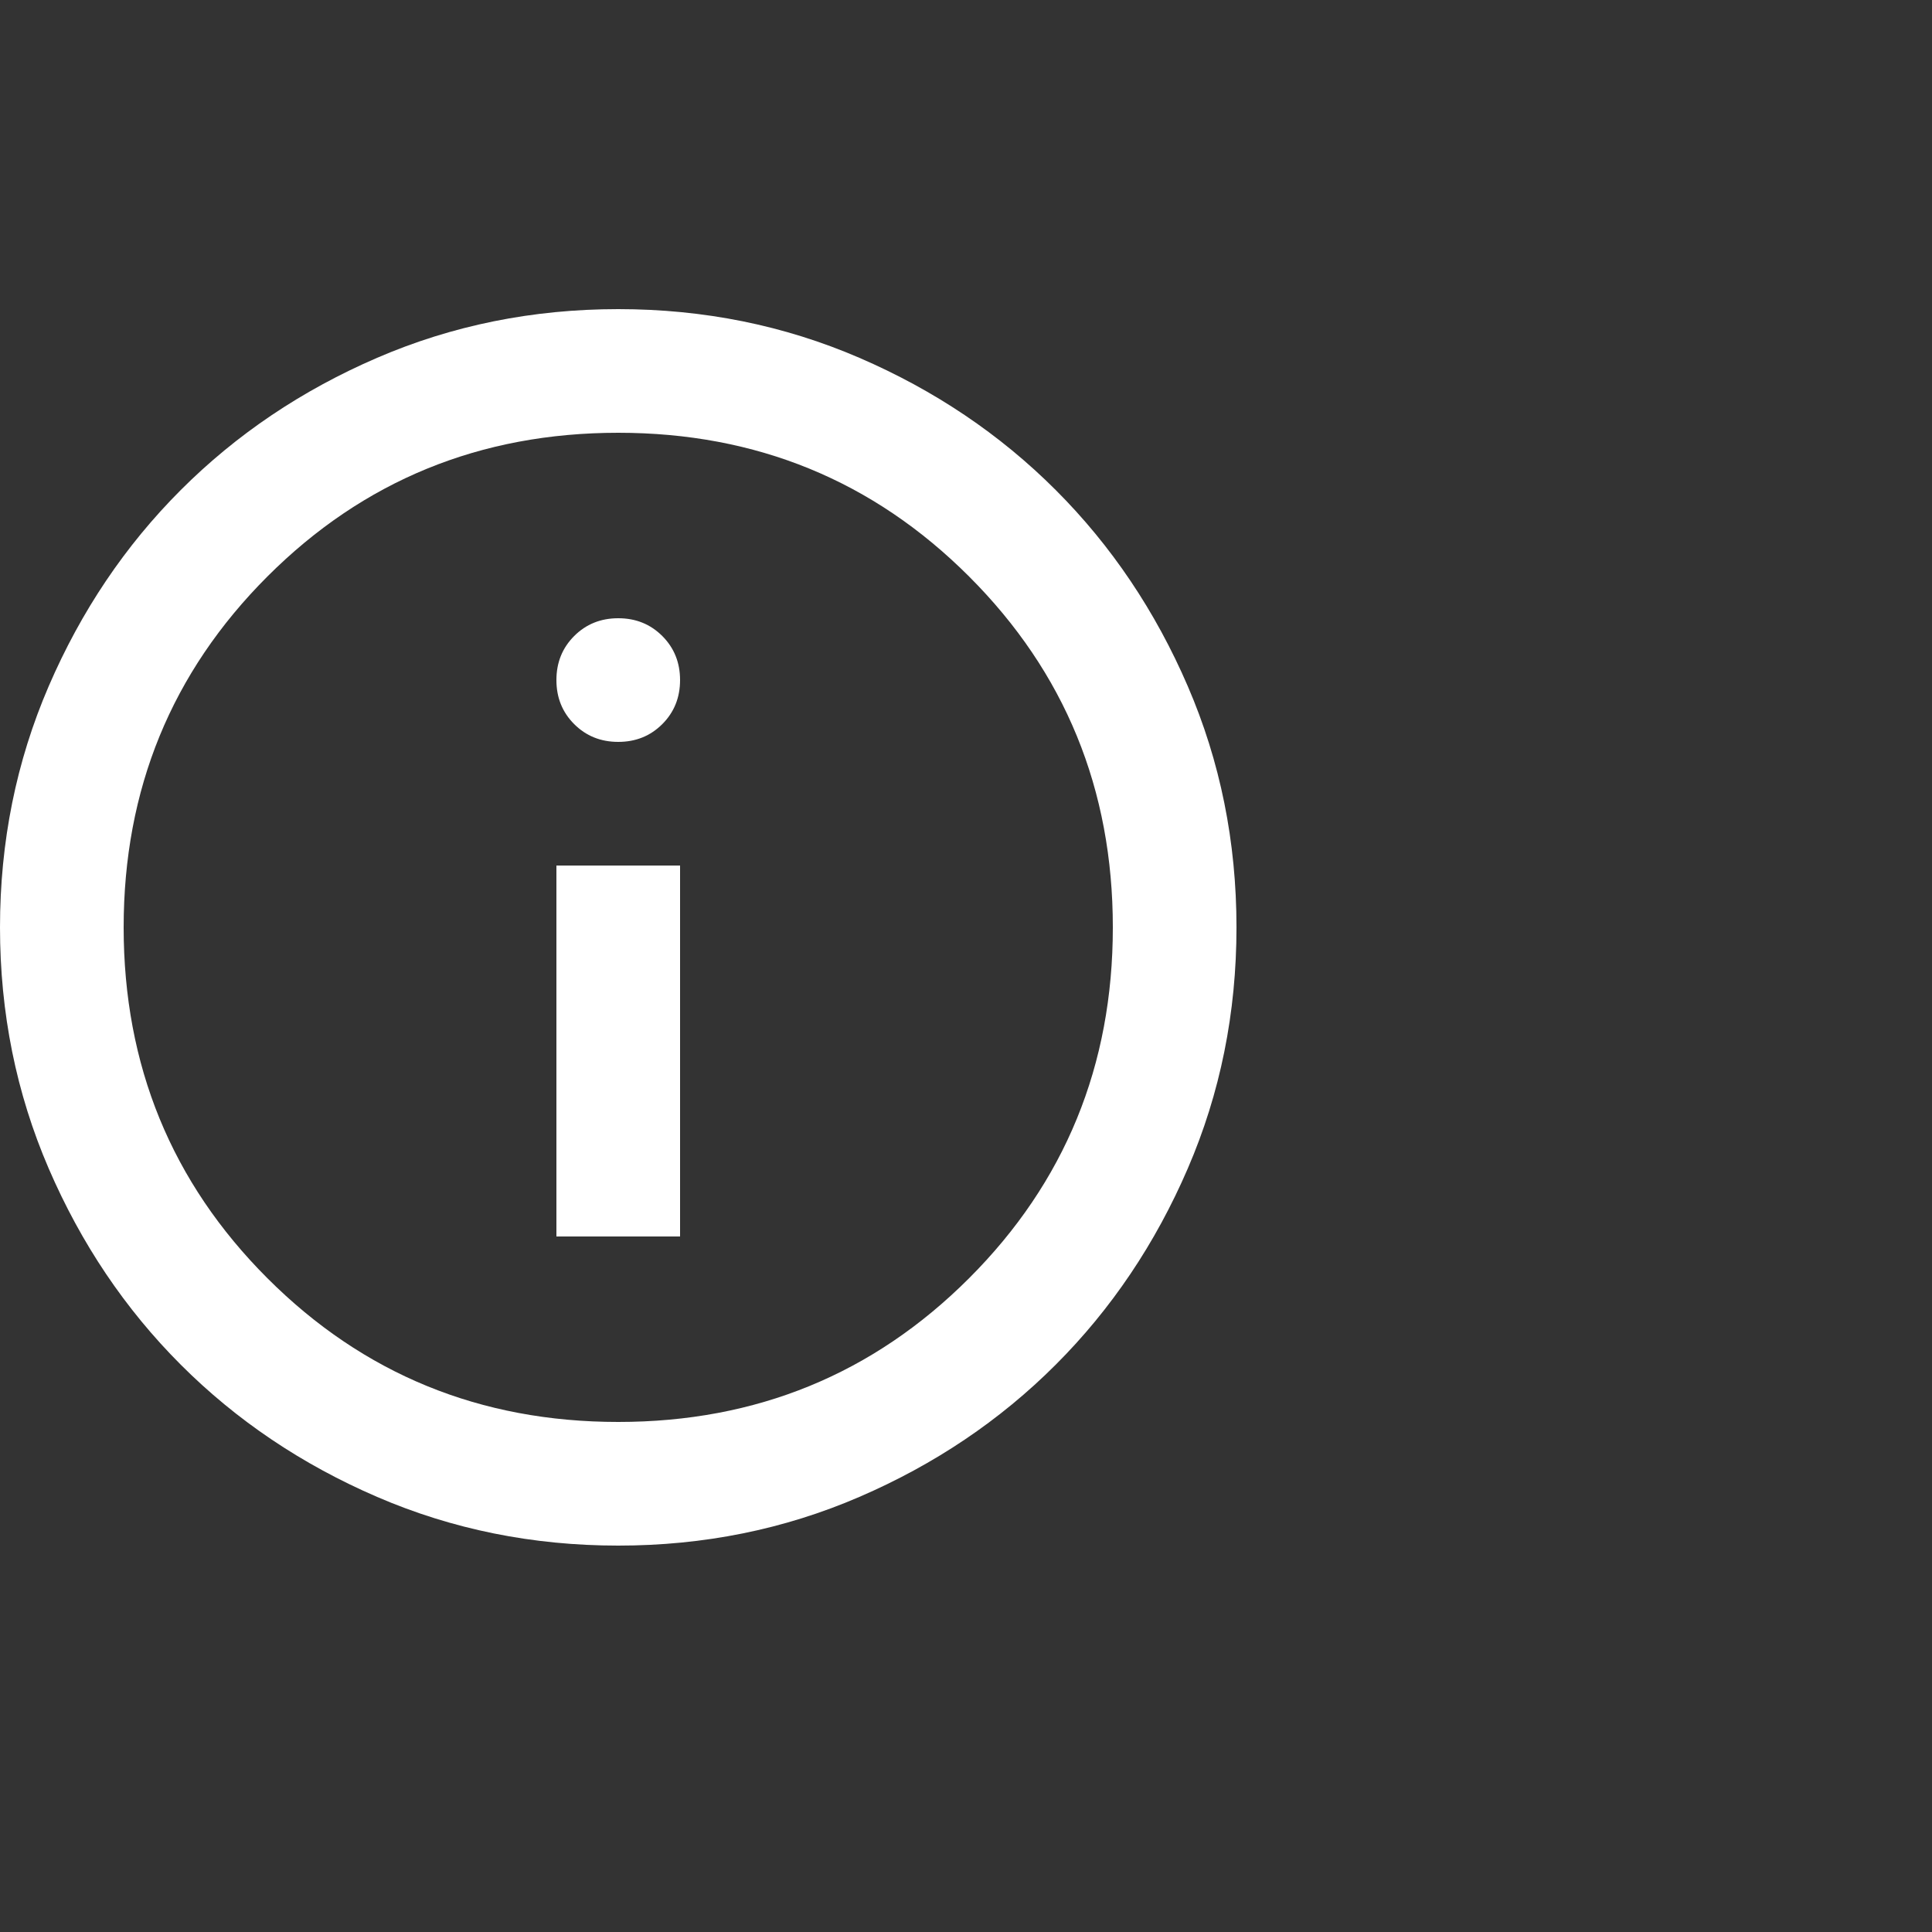 <svg width="50" height="50" viewBox="0 0 50 50" fill="none" xmlns="http://www.w3.org/2000/svg">
<rect x="0" y="0" width="50" height="50" fill="#333333" stroke="none"/>
<path d="M14.4 32H17.6V22.4H14.4V32ZM16 19.2C16.453 19.2 16.833 19.047 17.14 18.74C17.447 18.433 17.6 18.053 17.6 17.6C17.6 17.147 17.447 16.767 17.14 16.46C16.833 16.153 16.453 16 16 16C15.547 16 15.167 16.153 14.86 16.46C14.553 16.767 14.4 17.147 14.4 17.6C14.4 18.053 14.553 18.433 14.86 18.74C15.167 19.047 15.547 19.2 16 19.2ZM16 40C13.787 40 11.707 39.58 9.76 38.74C7.813 37.9 6.12 36.76 4.68 35.32C3.24 33.88 2.1 32.187 1.26 30.24C0.42 28.293 0 26.213 0 24C0 21.787 0.42 19.707 1.26 17.76C2.1 15.813 3.24 14.12 4.68 12.68C6.12 11.24 7.813 10.1 9.76 9.26C11.707 8.42 13.787 8 16 8C18.213 8 20.293 8.42 22.24 9.26C24.187 10.1 25.88 11.24 27.32 12.68C28.76 14.12 29.9 15.813 30.74 17.76C31.58 19.707 32 21.787 32 24C32 26.213 31.58 28.293 30.74 30.24C29.9 32.187 28.76 33.88 27.32 35.32C25.88 36.76 24.187 37.9 22.24 38.74C20.293 39.58 18.213 40 16 40ZM16 36.8C19.573 36.8 22.6 35.56 25.08 33.08C27.56 30.6 28.8 27.573 28.8 24C28.8 20.427 27.56 17.4 25.08 14.92C22.6 12.44 19.573 11.2 16 11.2C12.427 11.2 9.4 12.44 6.92 14.92C4.44 17.4 3.2 20.427 3.2 24C3.2 27.573 4.44 30.6 6.92 33.08C9.4 35.56 12.427 36.8 16 36.8Z" fill="white"/>
</svg>
